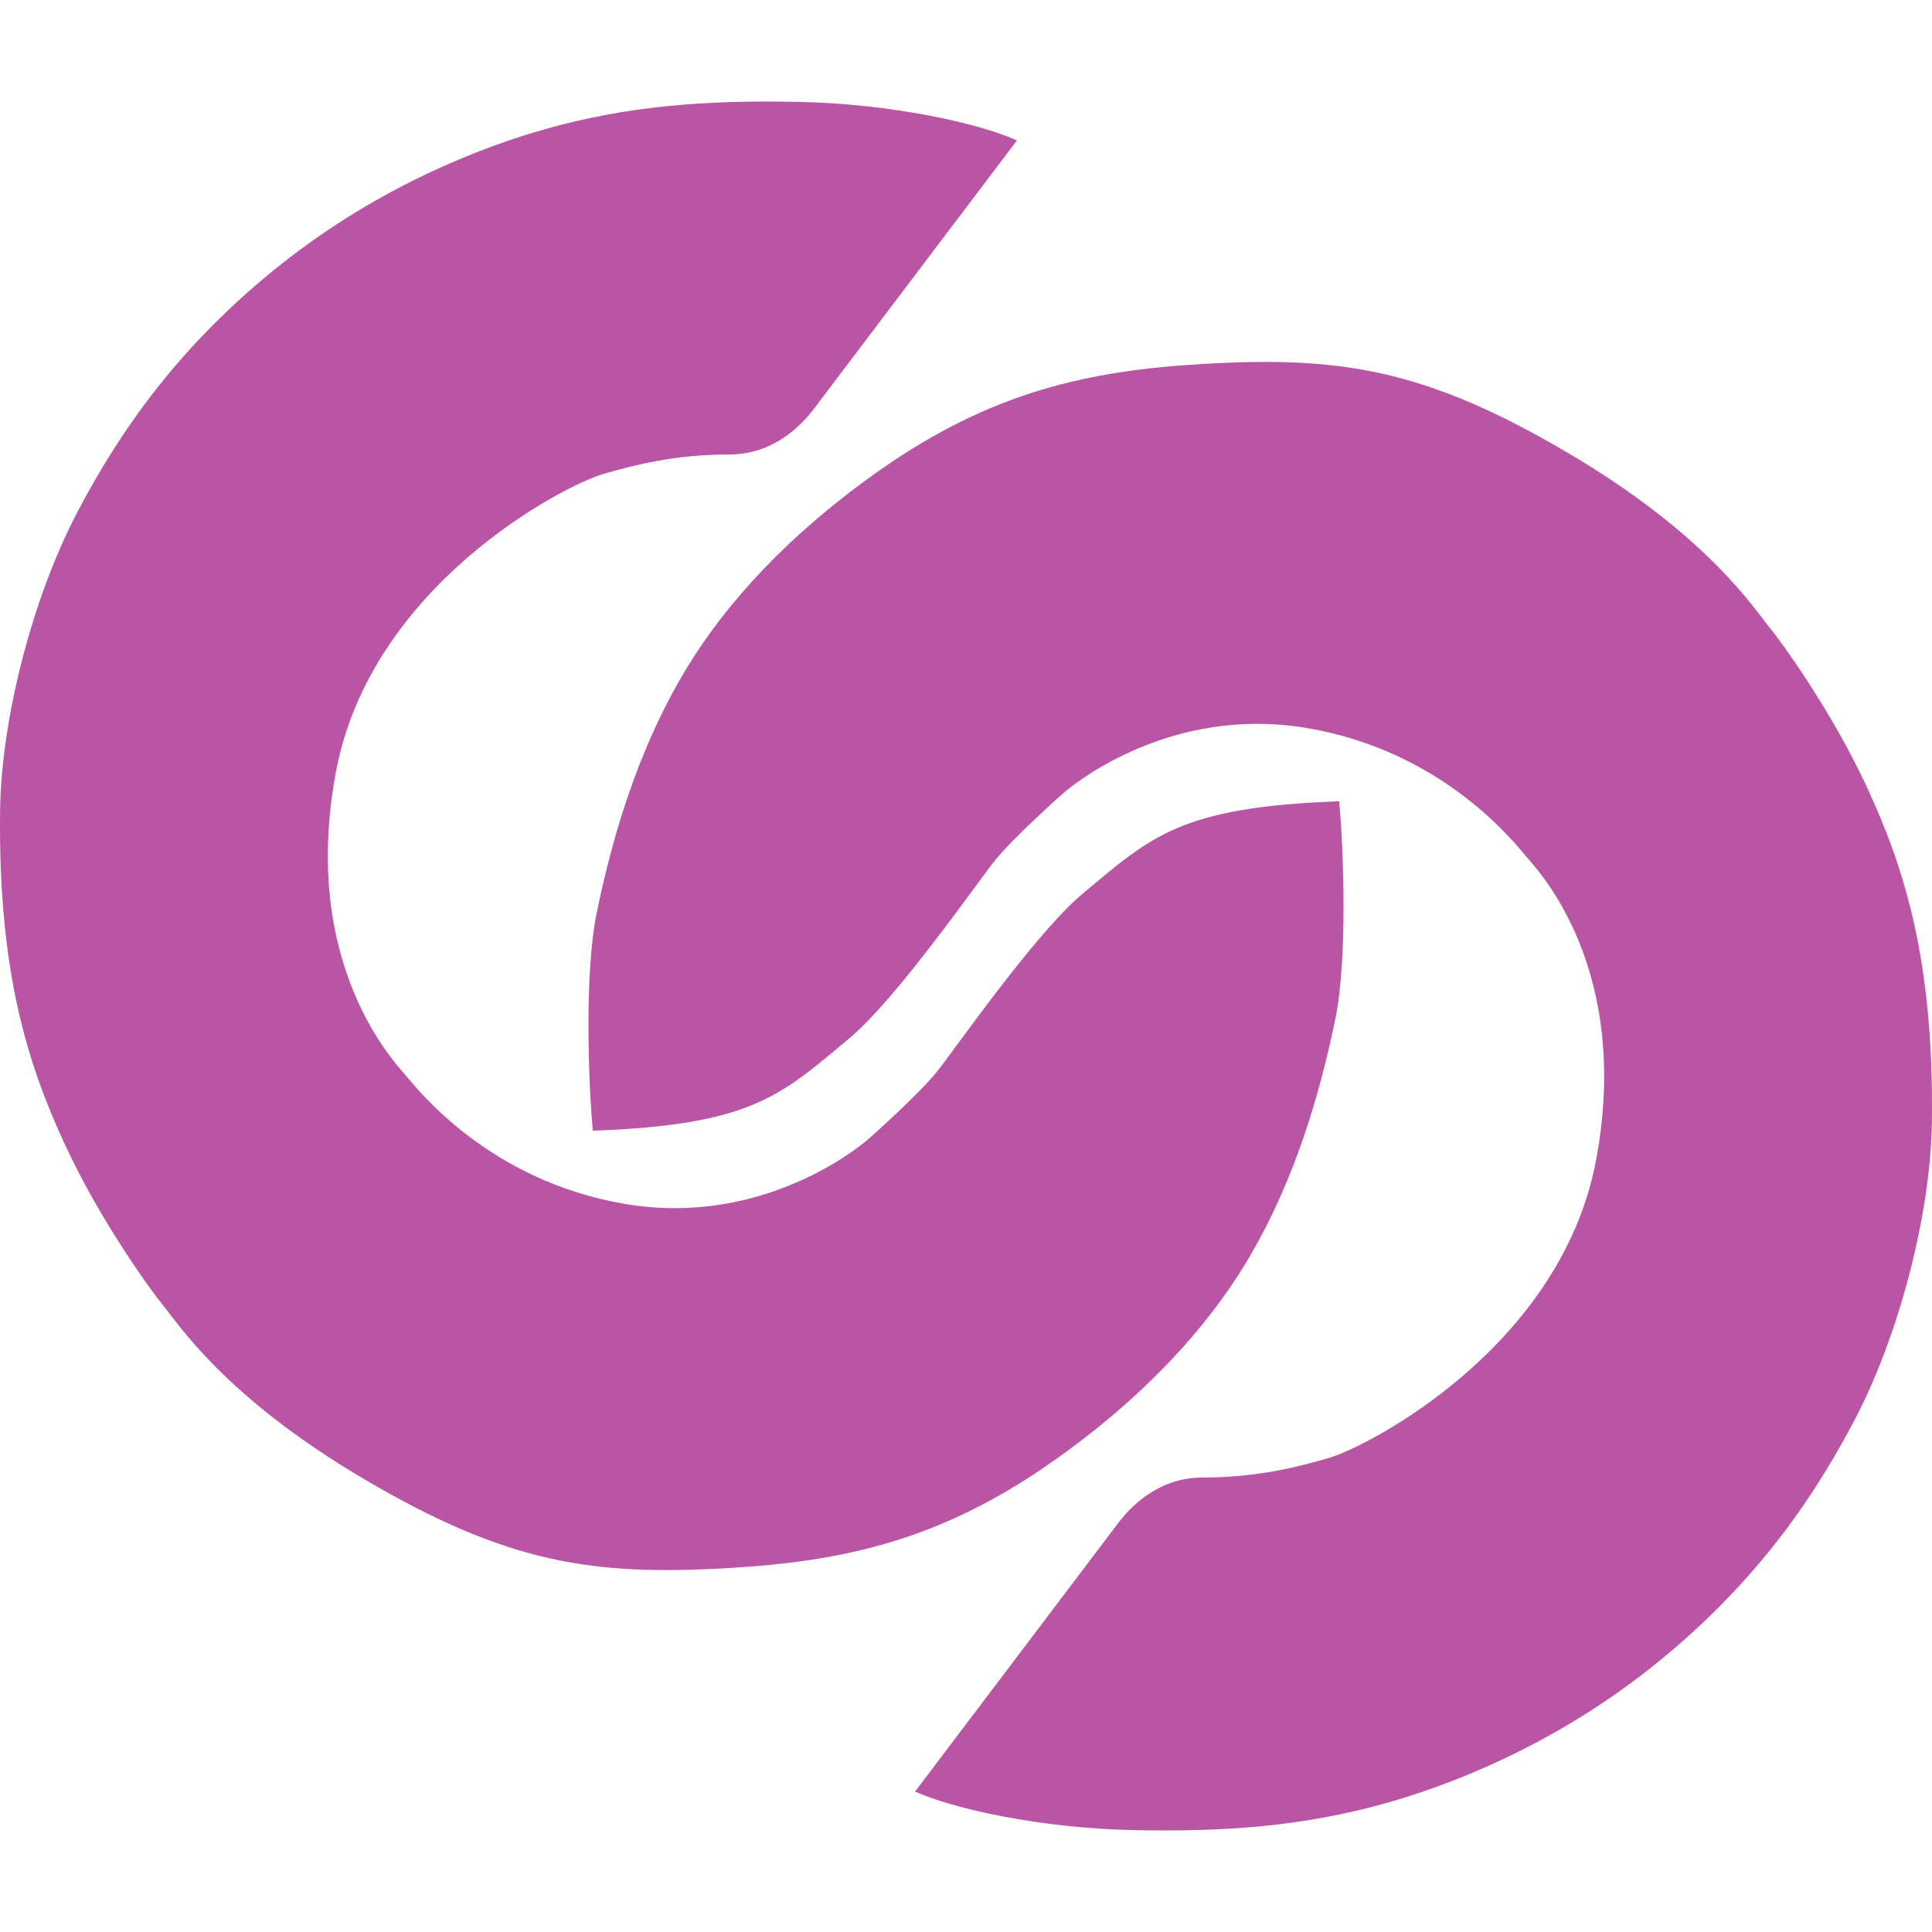 <svg width="150" height="150" viewBox="0 0 150 150" fill="none" xmlns="http://www.w3.org/2000/svg">
<path d="M63.225 31.696L78.955 10.903C75.959 9.556 69.218 8.06 62.027 7.911C54.836 7.761 48.787 8.212 42.402 10.005C37.608 11.351 29.631 14.342 21.879 20.476C13.939 26.759 9.295 33.491 5.999 39.774C2.566 46.319 0.094 55.742 0.007 62.96C-0.143 75.376 2.104 82.557 5.101 88.989C7.881 94.959 11.842 100.358 12.591 101.256C13.812 102.718 17.385 108.436 28.32 114.868C39.39 121.379 45.998 122.348 56.484 121.75C65.489 121.236 73.009 119.582 81.652 113.522C88.693 108.586 93.636 103.2 96.782 97.965C100.737 91.383 102.625 84.202 103.673 79.116C104.629 74.479 104.322 66.002 103.973 62.212C91.689 62.661 89.442 64.881 84.049 69.393C80.31 72.521 74.011 81.659 72.663 83.305C71.315 84.95 67.57 88.347 67.12 88.69C66.671 89.033 59.181 95.272 48.544 93.477C37.908 91.682 32.386 84.526 31.466 83.454C30.568 82.407 23.323 74.768 26.073 59.968C28.77 45.458 43.751 37.679 46.897 36.782C49.151 36.139 52.29 35.286 56.634 35.286C60.16 35.286 62.327 32.892 63.225 31.696Z" fill="#BA55A5"/>
<path d="M86.775 118.304L71.045 139.097C74.041 140.444 80.782 141.94 87.973 142.089C95.164 142.239 101.213 141.788 107.598 139.995C112.391 138.649 120.369 135.658 128.121 129.524C136.061 123.241 140.705 116.509 144.001 110.226C147.434 103.681 149.906 94.258 149.993 87.04C150.143 74.624 147.896 67.443 144.899 61.011C142.119 55.041 138.158 49.642 137.409 48.744C136.189 47.282 132.615 41.564 121.679 35.132C110.61 28.621 104.002 27.652 93.516 28.25C84.511 28.764 76.991 30.418 68.348 36.478C61.307 41.414 56.364 46.8 53.218 52.035C49.263 58.617 47.375 65.798 46.327 70.884C45.371 75.521 45.678 83.998 46.027 87.788C58.311 87.339 60.558 85.119 65.951 80.607C69.69 77.479 75.989 68.341 77.337 66.695C78.685 65.05 82.43 61.653 82.88 61.31C83.329 60.967 90.819 54.728 101.456 56.523C112.092 58.318 117.614 65.474 118.534 66.546C119.432 67.593 126.677 75.232 123.927 90.031C121.23 104.542 106.249 112.321 103.103 113.218C100.849 113.861 97.71 114.714 93.366 114.714C89.84 114.714 87.673 117.107 86.775 118.304Z" fill="#BA55A5"/>
</svg>
